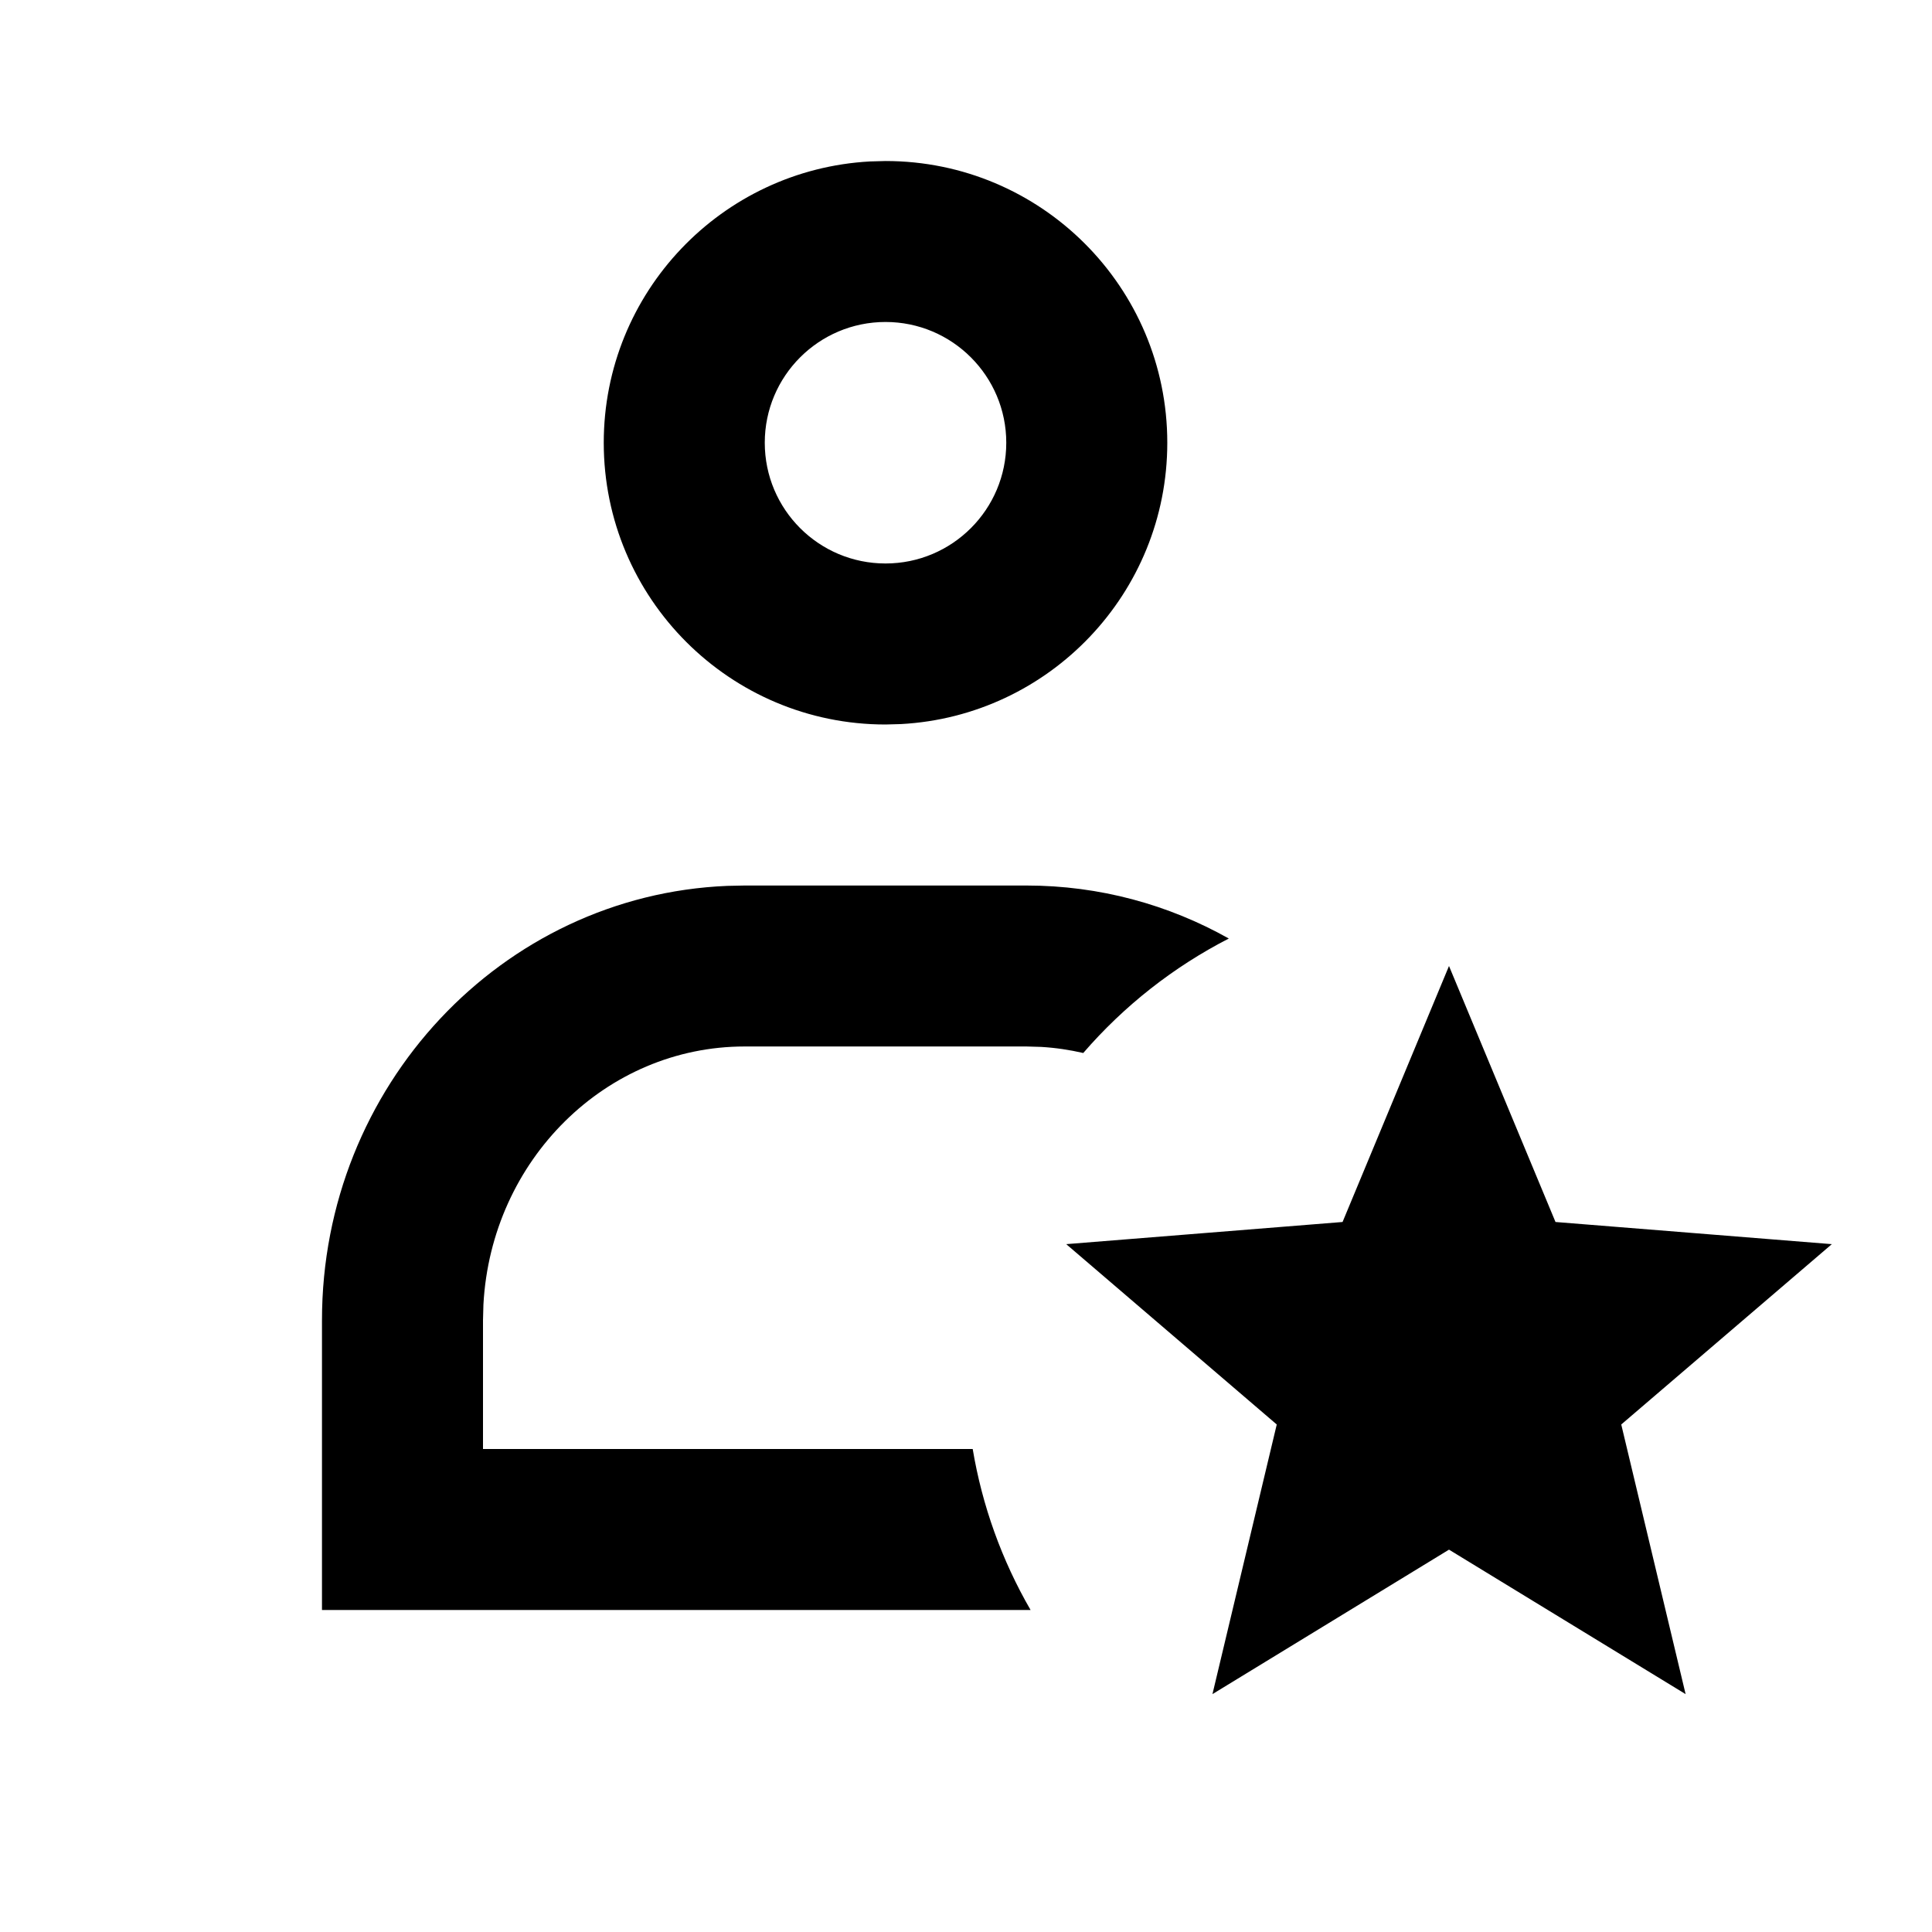 <svg xmlns="http://www.w3.org/2000/svg" fill="none" viewBox="0 0 32 32" height="32" width="32">
    <path fill="black" d="M14.667 2.667C17.244 2.667 19.334 4.756 19.334 7.333C19.334 9.825 17.381 11.86 14.923 11.993L14.667 12C12.09 12 10 9.911 10 7.333C10 4.842 11.953 2.807 14.411 2.674L14.667 2.667ZM5.333 26.667H17.07C16.593 25.843 16.268 24.939 16.111 24H8V21.867L8.007 21.608C8.136 19.21 10.039 17.333 12.334 17.333H17L17.244 17.34C17.483 17.354 17.716 17.389 17.942 17.441C18.617 16.66 19.435 16.016 20.353 15.545C19.357 14.985 18.215 14.667 17 14.667H12.334L12.045 14.673C8.313 14.828 5.333 17.99 5.333 21.867V26.667ZM12.667 7.333C12.667 6.229 13.562 5.333 14.667 5.333C15.771 5.333 16.667 6.229 16.667 7.333C16.667 8.438 15.771 9.333 14.667 9.333C13.562 9.333 12.667 8.438 12.667 7.333ZM20.082 28.06L24 25.667L27.919 28.06L26.853 23.594L30.341 20.607L25.764 20.24L24 16L22.237 20.24L17.66 20.607L21.147 23.594L20.082 28.06Z" clip-rule="evenodd" fill-rule="evenodd"></path>
</svg>